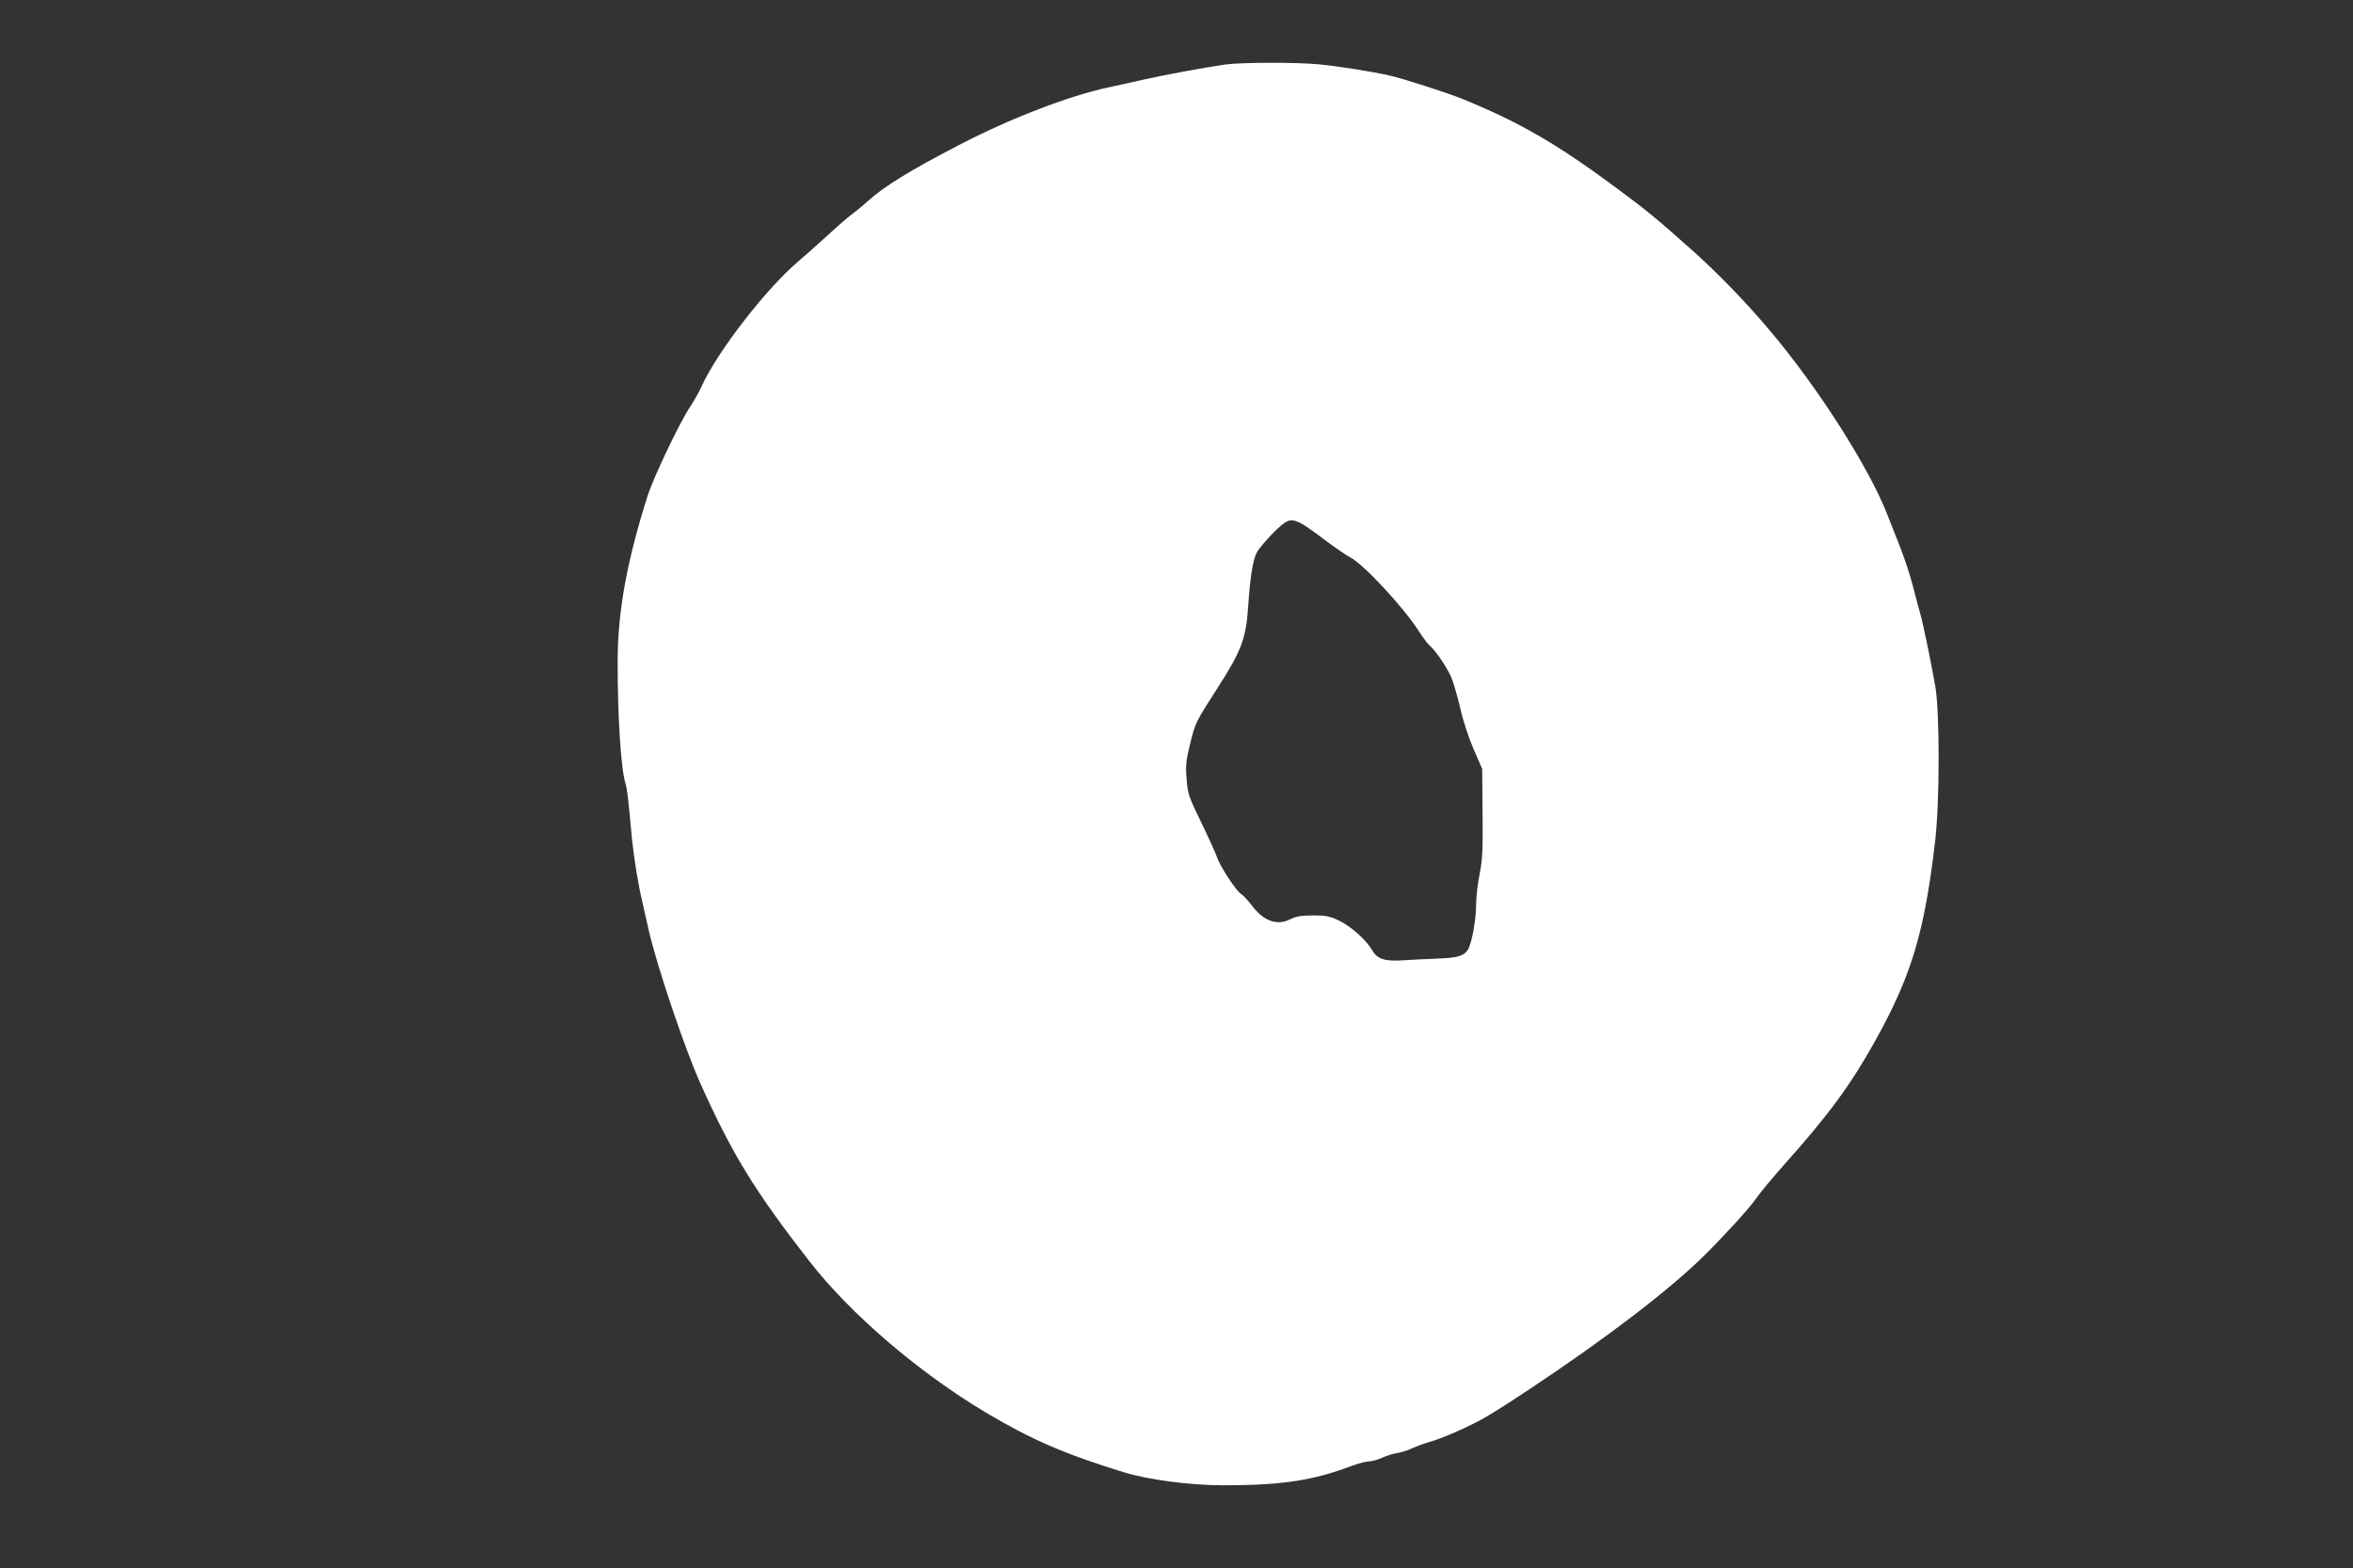 <?xml version="1.0" standalone="no"?>
<!DOCTYPE svg PUBLIC "-//W3C//DTD SVG 20010904//EN"
 "http://www.w3.org/TR/2001/REC-SVG-20010904/DTD/svg10.dtd">
<svg version="1.0" xmlns="http://www.w3.org/2000/svg"
 width="1280pt" height="853pt" viewBox="0 0 1280 853"
 preserveAspectRatio="xMidYMid meet">
<rect x="0" y="0" width="1280" height="853" fill="#333333" stroke="none"/>
<g transform="translate(0,853) scale(0.1,-0.1)"
fill="#ffffff" stroke="none">
<path d="M6665 8179 c-132 -20 -307 -52 -435 -80 -74 -17 -165 -37 -203 -45
-217 -47 -536 -170 -810 -313 -265 -137 -409 -226 -495 -304 -26 -24 -65 -56
-87 -72 -22 -16 -84 -70 -138 -120 -54 -49 -123 -110 -152 -135 -174 -146
-442 -492 -527 -679 -16 -35 -45 -86 -63 -113 -54 -78 -200 -384 -233 -488
-111 -350 -161 -623 -162 -890 -1 -296 17 -588 42 -670 10 -33 14 -68 36 -305
11 -106 32 -239 57 -345 8 -36 24 -105 35 -155 46 -197 192 -630 276 -820 175
-391 298 -592 596 -975 226 -290 594 -605 962 -825 248 -147 425 -224 746
-323 135 -42 364 -72 545 -72 318 0 490 26 702 107 34 12 74 23 90 23 15 0 48
9 72 20 24 11 62 23 85 26 22 4 57 15 77 25 21 10 68 27 105 38 63 17 217 86
289 128 78 46 120 73 250 159 407 270 757 537 946 724 110 109 250 262 284
313 17 26 90 113 161 193 237 266 355 428 486 664 197 354 267 589 325 1085
25 212 25 698 1 840 -25 141 -66 341 -83 400 -8 28 -26 95 -40 150 -14 55 -45
149 -69 210 -24 60 -56 142 -71 180 -101 257 -379 692 -639 999 -128 152 -278
306 -409 424 -213 190 -254 223 -418 345 -334 248 -538 365 -854 493 -72 29
-321 109 -385 123 -102 23 -282 51 -385 61 -130 12 -425 11 -510 -1z m409
-2494 c17 -8 77 -49 131 -91 55 -41 118 -85 140 -96 72 -37 286 -267 371 -398
23 -36 51 -73 60 -81 35 -28 103 -131 123 -184 11 -30 32 -103 46 -163 13 -60
45 -157 71 -217 l47 -108 2 -241 c2 -201 -1 -256 -16 -331 -10 -49 -19 -122
-19 -162 0 -86 -24 -217 -45 -250 -23 -34 -57 -44 -170 -48 -55 -2 -136 -6
-180 -9 -100 -7 -142 6 -170 54 -32 55 -111 127 -177 160 -54 26 -72 30 -145
30 -65 0 -93 -5 -125 -21 -71 -36 -144 -10 -207 74 -22 28 -49 58 -60 64 -27
17 -117 154 -131 201 -7 20 -45 105 -85 187 -68 140 -74 156 -80 236 -6 70 -3
101 15 175 33 137 30 129 155 324 129 201 154 268 165 444 10 151 25 248 46
289 9 18 48 65 87 105 77 77 94 84 151 57z"/>
</g>
</svg>
